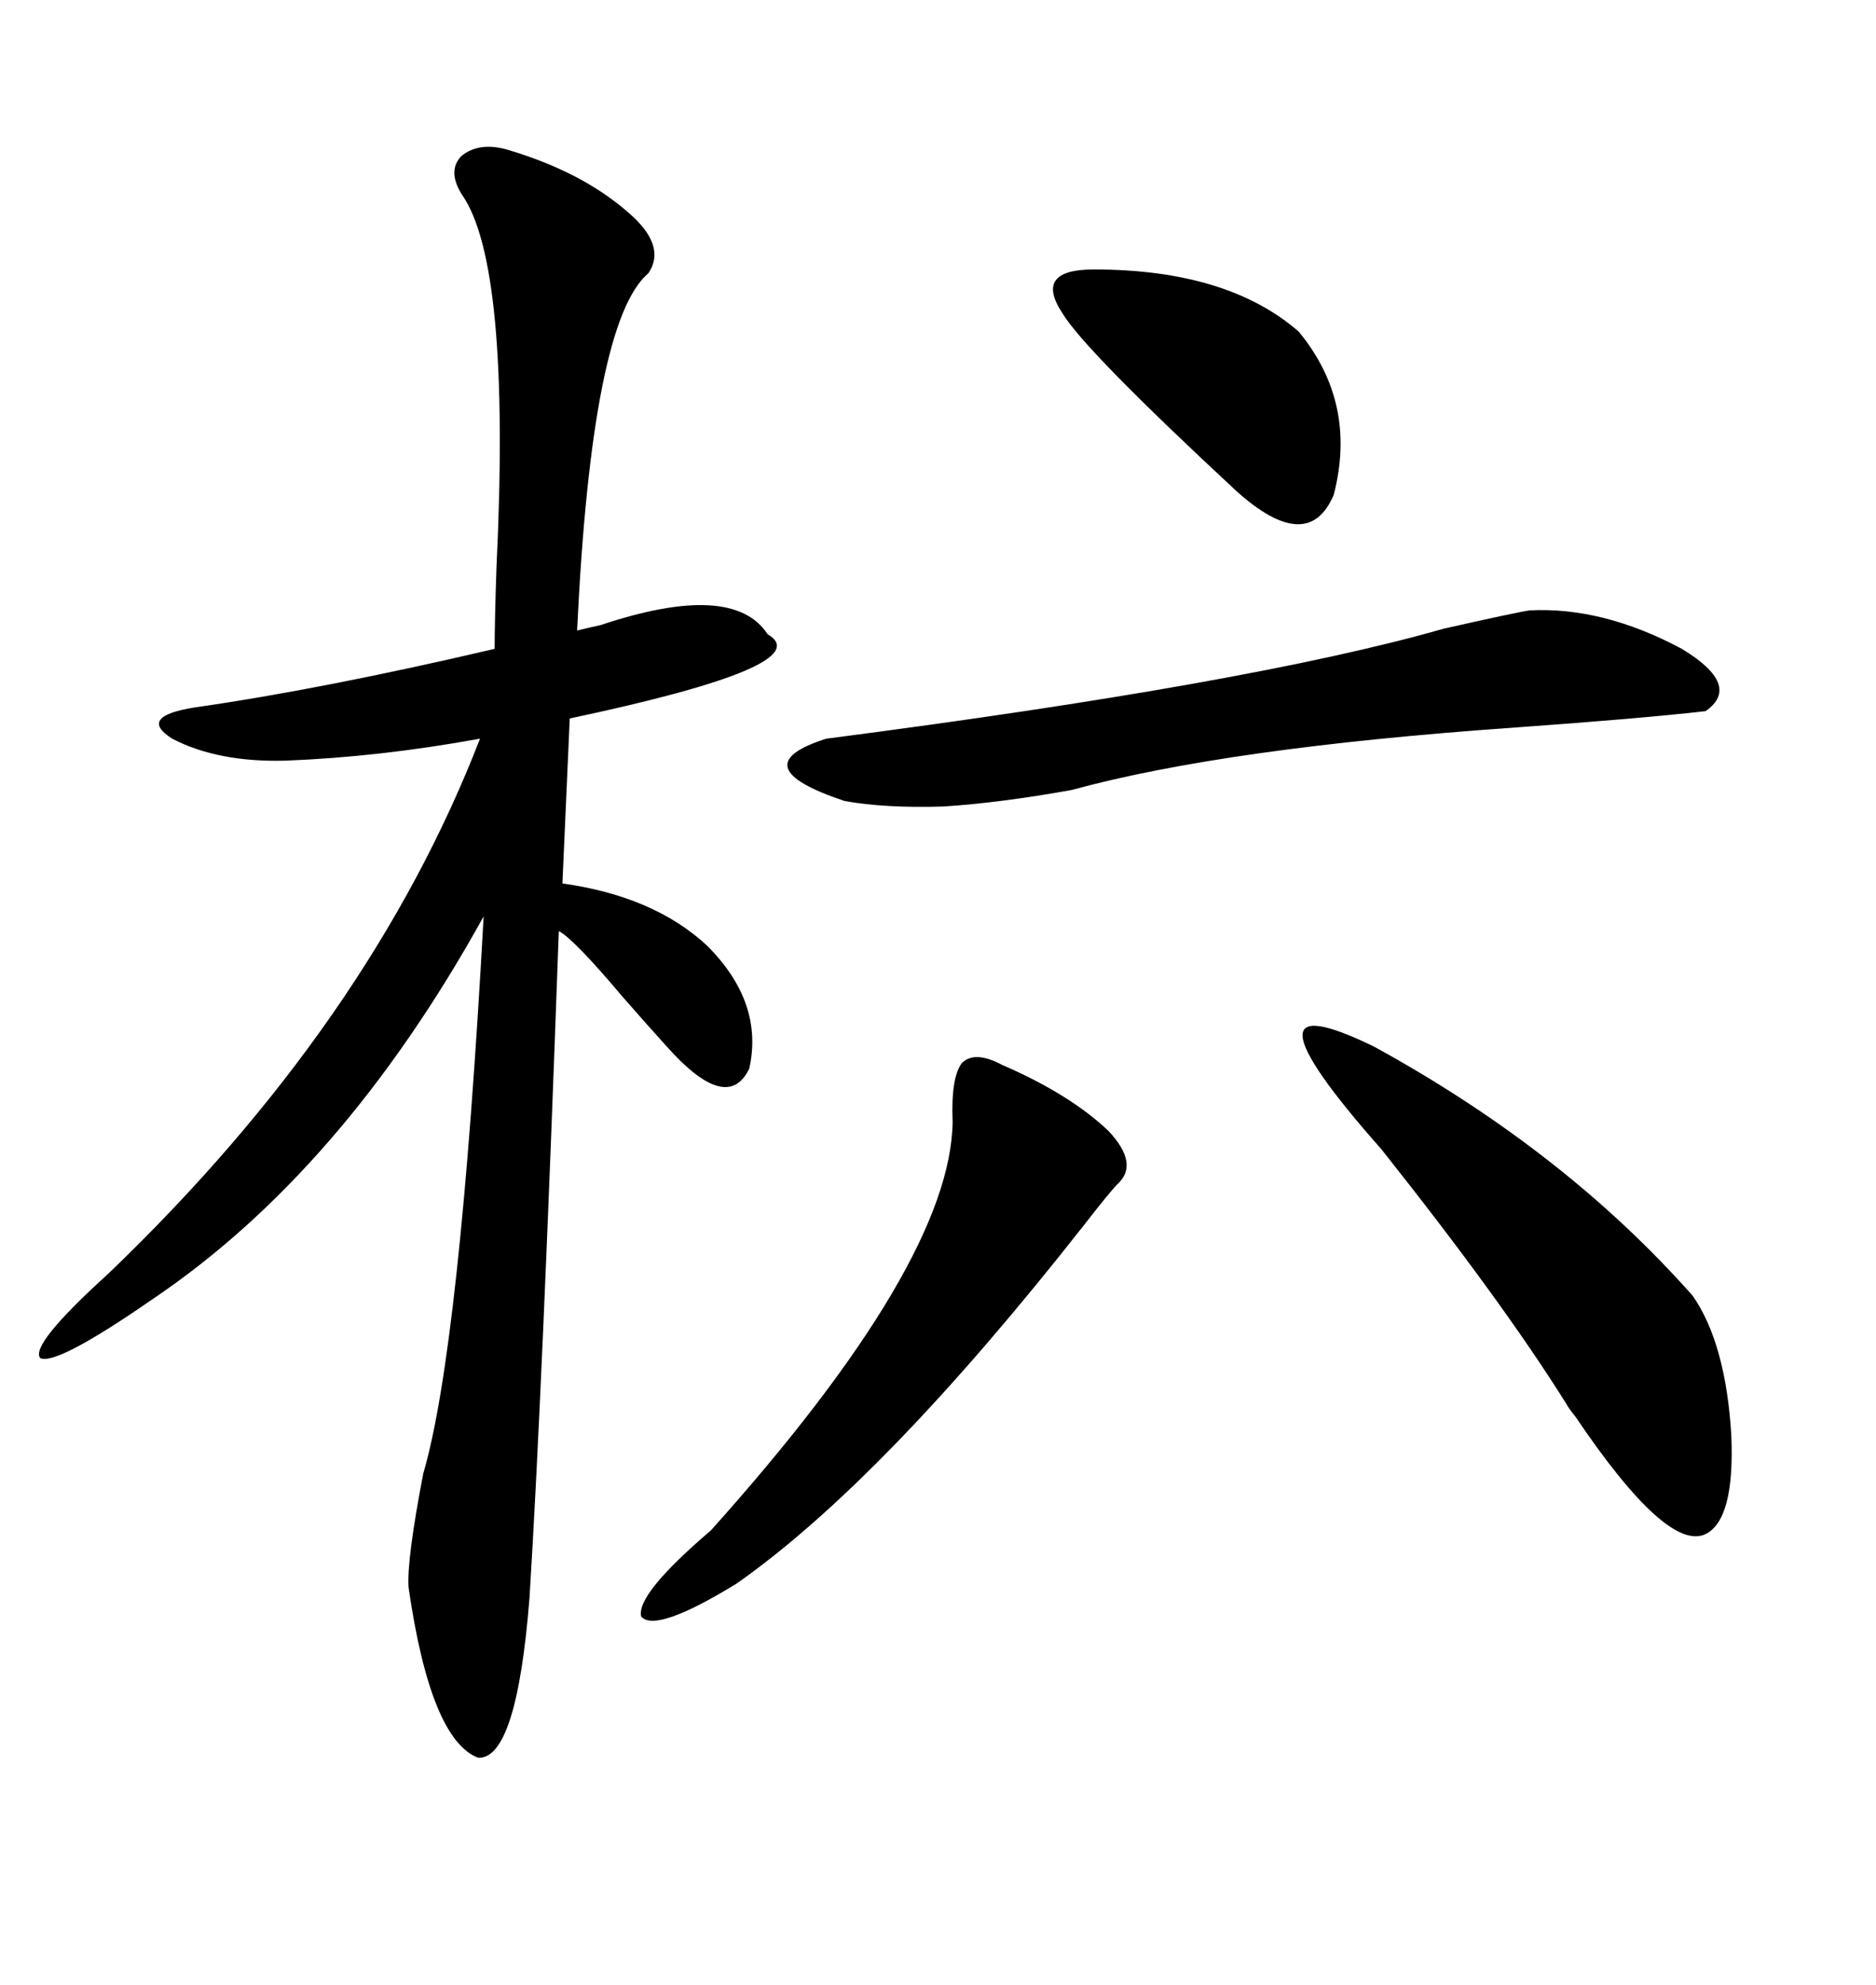<svg xmlns="http://www.w3.org/2000/svg" xmlns:xlink="http://www.w3.org/1999/xlink" width="300" height="317.285"><path d="M81.45 24.02L81.45 24.02Q93.16 27.54 100.49 33.98L100.49 33.98Q106.64 39.26 103.71 43.65L103.71 43.65Q94.63 51.27 92.29 100.78L92.29 100.78Q93.46 100.49 96.09 99.90L96.09 99.90Q117.19 92.87 122.75 101.37L122.75 101.37Q131.25 106.35 91.11 114.84L91.11 114.84L89.94 141.21Q104.59 143.26 113.09 151.17L113.09 151.17Q122.17 160.25 119.82 170.80L119.82 170.80Q116.31 178.13 106.64 167.29L106.64 167.29Q103.71 164.06 99.61 159.38L99.61 159.38Q91.70 150 89.36 148.83L89.36 148.83Q86.72 222.66 84.67 255.47L84.67 255.47Q82.62 281.25 76.46 280.96L76.46 280.96Q68.85 278.03 65.33 253.71L65.33 253.71Q65.04 249.32 67.68 235.55L67.68 235.55Q73.54 215.63 77.34 146.48L77.34 146.48Q54.79 187.21 24.32 207.71L24.32 207.71Q9.08 218.26 6.45 217.09L6.45 217.09Q4.69 215.04 17.29 203.61L17.29 203.61Q59.18 163.48 76.76 118.07L76.76 118.07Q60.64 121.00 45.70 121.58L45.70 121.58Q34.86 121.88 27.54 118.07L27.54 118.07Q21.97 114.55 31.05 113.09L31.05 113.09Q51.56 110.16 79.10 103.71L79.10 103.71Q79.10 99.32 79.39 90.82L79.39 90.82Q81.74 42.19 73.83 31.05L73.83 31.05Q71.48 27.25 73.83 24.90L73.83 24.90Q76.76 22.56 81.45 24.02ZM244.63 97.56L244.63 97.56Q256.35 96.97 268.95 103.71L268.95 103.71Q278.61 109.57 272.75 113.67L272.75 113.67Q262.50 114.84 241.99 116.31L241.99 116.31Q196.00 119.53 171.39 126.27L171.39 126.27Q159.96 128.32 150.88 128.91L150.88 128.91Q141.50 129.20 135.06 128.03L135.06 128.03Q118.36 122.46 132.13 118.07L132.13 118.07Q200.10 109.28 230.86 100.49L230.86 100.49Q242.58 97.85 244.63 97.56ZM219.73 167.29L219.73 167.29Q250.20 183.98 270.70 207.13L270.70 207.13Q275.98 214.75 276.86 229.39L276.86 229.39Q277.44 242.87 272.75 245.21L272.75 245.21Q266.60 248.14 251.95 226.46L251.95 226.46Q250.78 225 250.49 224.41L250.49 224.41Q240.23 208.01 220.90 183.69L220.90 183.69Q196.29 155.86 219.73 167.29ZM160.25 170.21L160.25 170.21Q171.09 174.90 177.25 180.76L177.25 180.76Q182.23 186.04 178.71 189.26L178.71 189.26Q177.54 190.43 173.44 195.70L173.44 195.70Q141.21 236.72 117.77 253.13L117.77 253.13Q104.88 261.04 102.54 258.40L102.54 258.40Q101.66 254.88 113.67 244.63L113.67 244.63Q152.05 201.86 152.34 179.30L152.34 179.30Q152.05 172.27 153.81 169.92L153.81 169.92Q155.86 167.87 160.25 170.21ZM174.90 43.07L174.90 43.07Q196.29 43.07 207.71 53.03L207.71 53.03Q217.09 64.45 213.28 79.10L213.28 79.10Q209.18 88.77 197.75 78.52L197.75 78.52Q173.44 55.96 169.92 50.10L169.92 50.10Q165.23 43.07 174.90 43.07Z"/></svg>
